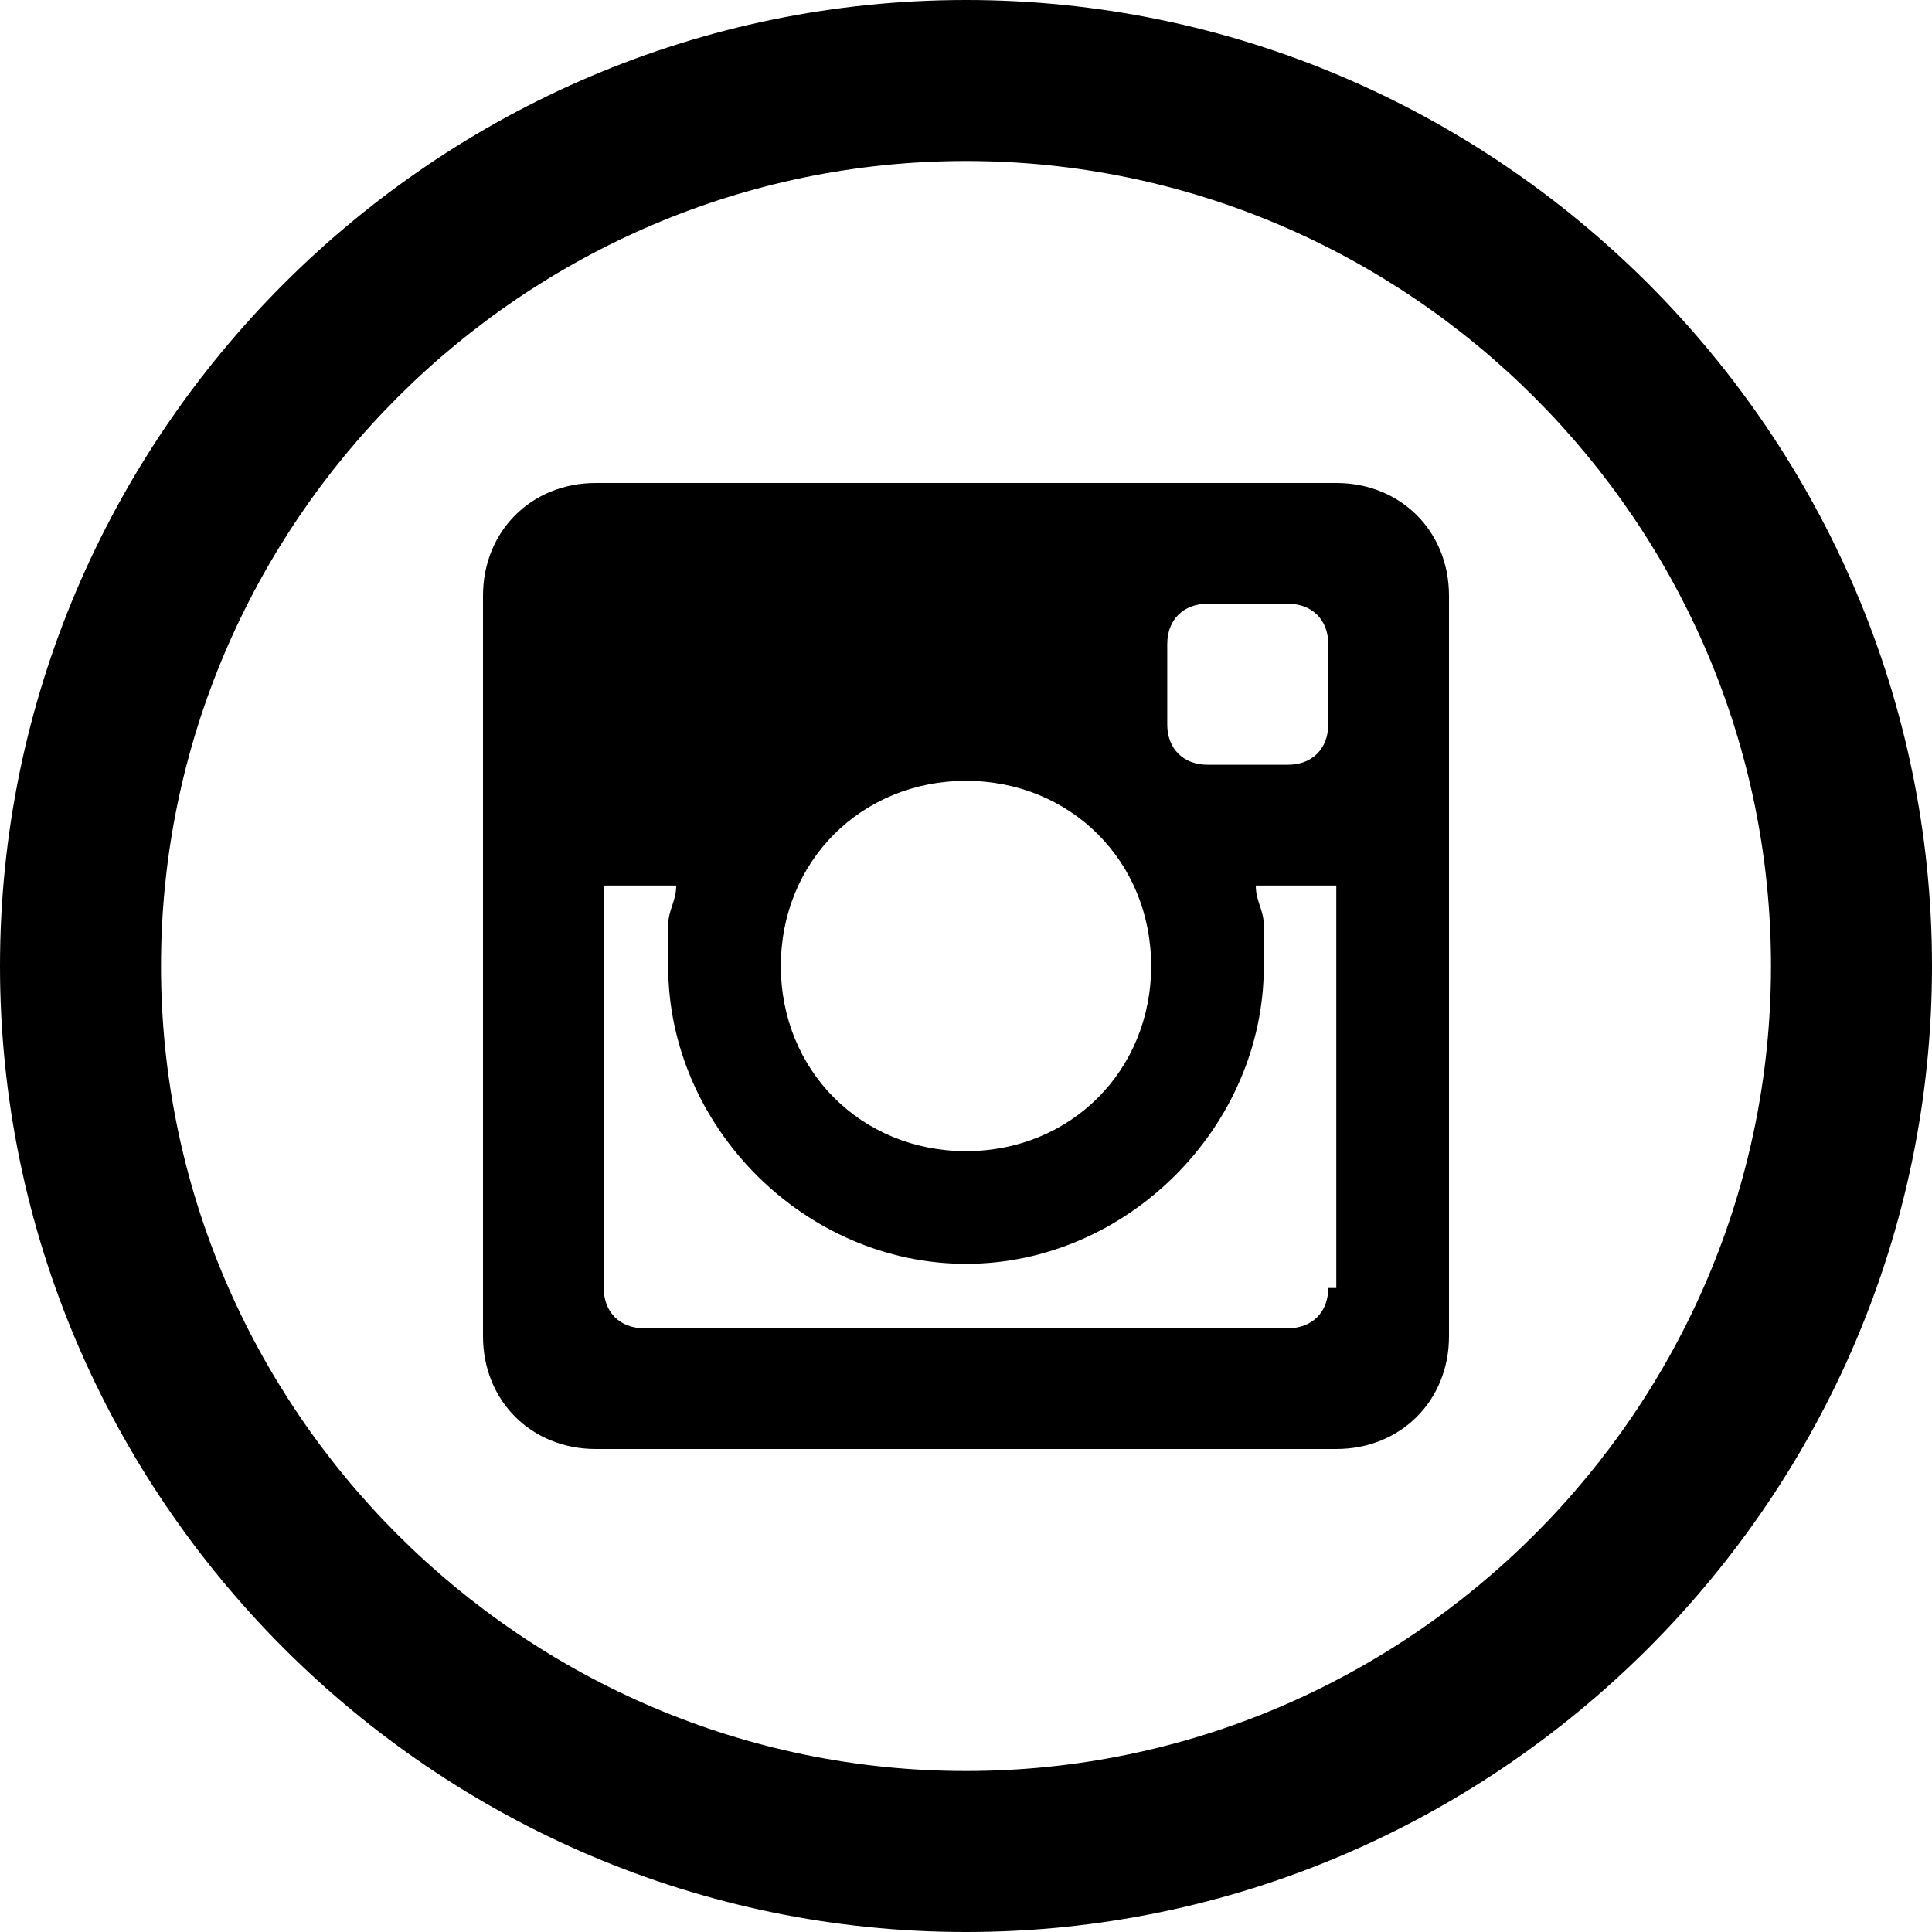 <?xml version="1.0" encoding="utf-8"?>
<!-- Generator: Adobe Illustrator 26.4.1, SVG Export Plug-In . SVG Version: 6.00 Build 0)  -->
<svg version="1.1" id="Capa_1" xmlns="http://www.w3.org/2000/svg" xmlns:xlink="http://www.w3.org/1999/xlink" x="0px" y="0px"
	 viewBox="0 0 24 24" style="enable-background:new 0 0 24 24;" xml:space="preserve">
<path d="M12,2c5.5,0,10,4.5,10,10s-4.5,10-10,10S2,17.5,2,12S6.5,2,12,2z M12,0C5.4,0,0,5.4,0,12s5.4,12,12,12s12-5.4,12-12
	S18.6,0,12,0z M16.6,6H7.4C6.6,6,6,6.6,6,7.4v9.2C6,17.4,6.6,18,7.4,18h9.2c0.8,0,1.4-0.6,1.4-1.4V7.4C18,6.6,17.4,6,16.6,6z
	 M12,9.7c1.3,0,2.3,1,2.3,2.3s-1,2.3-2.3,2.3s-2.3-1-2.3-2.3S10.7,9.7,12,9.7z M16.5,16c0,0.3-0.2,0.5-0.5,0.5H8
	c-0.3,0-0.5-0.2-0.5-0.5v-5h0.9c0,0.2-0.1,0.3-0.1,0.5c0,0.2,0,0.3,0,0.5c0,2,1.7,3.7,3.7,3.7s3.7-1.7,3.7-3.7c0-0.2,0-0.3,0-0.5
	c0-0.2-0.1-0.3-0.1-0.5h1V16z M16.5,9c0,0.3-0.2,0.5-0.5,0.5H15c-0.3,0-0.5-0.2-0.5-0.5V8c0-0.3,0.2-0.5,0.5-0.5H16
	c0.3,0,0.5,0.2,0.5,0.5V9z"/>
</svg>

